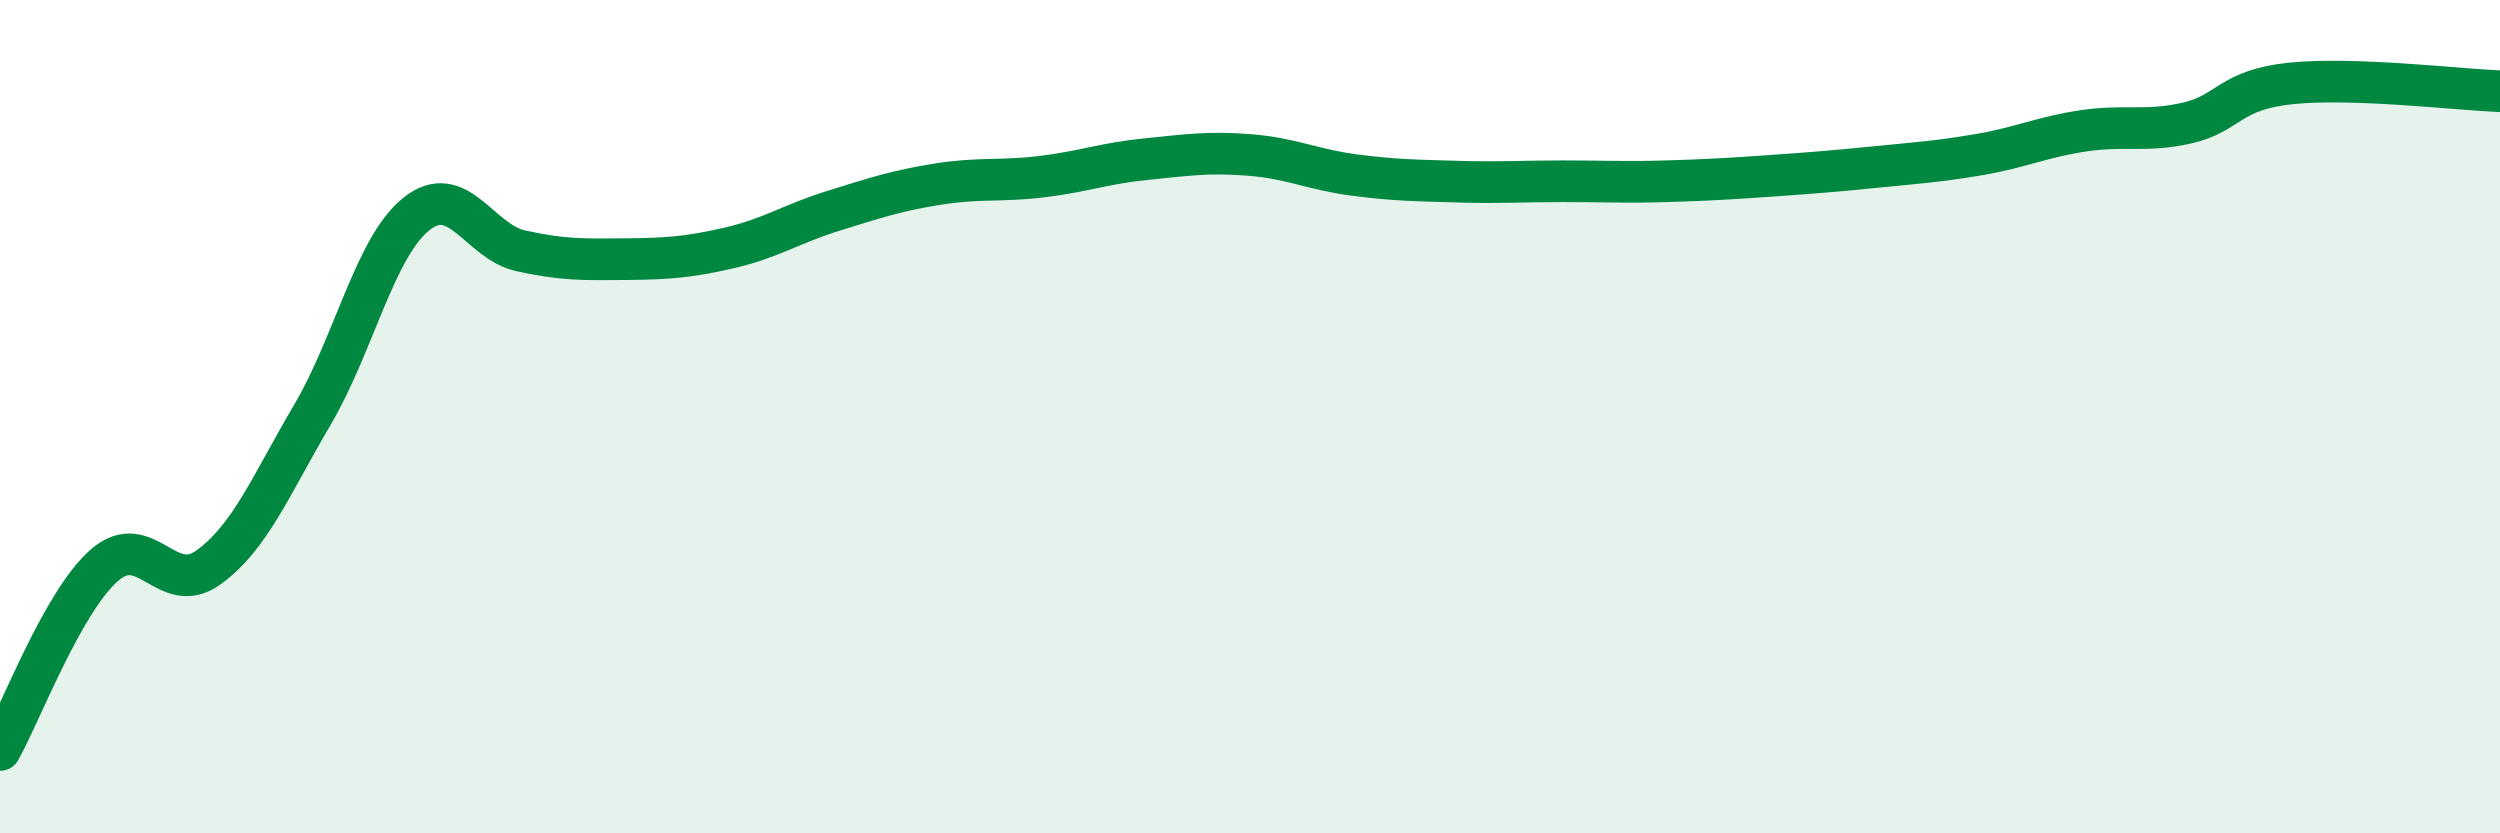 
    <svg width="60" height="20" viewBox="0 0 60 20" xmlns="http://www.w3.org/2000/svg">
      <path
        d="M 0,18 C 0.5,17.11 1.5,14.45 2.5,13.57 C 3.5,12.69 4,14.34 5,13.62 C 6,12.9 6.5,11.65 7.5,9.95 C 8.5,8.25 9,5.92 10,5.13 C 11,4.34 11.5,5.8 12.5,6.02 C 13.5,6.24 14,6.23 15,6.22 C 16,6.21 16.5,6.18 17.5,5.95 C 18.5,5.72 19,5.37 20,5.06 C 21,4.75 21.5,4.58 22.5,4.42 C 23.5,4.26 24,4.36 25,4.24 C 26,4.12 26.5,3.92 27.5,3.82 C 28.5,3.72 29,3.64 30,3.72 C 31,3.8 31.5,4.07 32.5,4.2 C 33.5,4.33 34,4.33 35,4.36 C 36,4.39 36.5,4.35 37.5,4.35 C 38.5,4.35 39,4.38 40,4.35 C 41,4.32 41.5,4.29 42.5,4.22 C 43.5,4.15 44,4.11 45,4.01 C 46,3.91 46.5,3.88 47.5,3.71 C 48.5,3.54 49,3.29 50,3.14 C 51,2.99 51.5,3.18 52.5,2.95 C 53.5,2.72 53.5,2.15 55,2 C 56.5,1.85 59,2.15 60,2.19L60 20L0 20Z"
        fill="#008740"
        opacity="0.1"
        stroke-linecap="round"
        stroke-linejoin="round"
      />
      <path
        d="M 0,18 C 0.5,17.11 1.5,14.45 2.5,13.57 C 3.5,12.69 4,14.34 5,13.62 C 6,12.9 6.5,11.65 7.5,9.95 C 8.5,8.25 9,5.92 10,5.13 C 11,4.34 11.5,5.8 12.5,6.02 C 13.5,6.24 14,6.23 15,6.22 C 16,6.21 16.5,6.18 17.5,5.95 C 18.5,5.72 19,5.37 20,5.06 C 21,4.75 21.5,4.58 22.5,4.42 C 23.5,4.26 24,4.36 25,4.24 C 26,4.12 26.5,3.92 27.5,3.82 C 28.5,3.72 29,3.64 30,3.72 C 31,3.8 31.5,4.07 32.5,4.2 C 33.5,4.33 34,4.33 35,4.36 C 36,4.39 36.5,4.35 37.5,4.35 C 38.5,4.35 39,4.38 40,4.35 C 41,4.32 41.5,4.29 42.5,4.22 C 43.5,4.15 44,4.11 45,4.01 C 46,3.91 46.5,3.88 47.5,3.71 C 48.5,3.54 49,3.29 50,3.14 C 51,2.99 51.5,3.18 52.5,2.95 C 53.5,2.72 53.5,2.15 55,2 C 56.5,1.85 59,2.15 60,2.19"
        stroke="#008740"
        stroke-width="1"
        fill="none"
        stroke-linecap="round"
        stroke-linejoin="round"
      />
    </svg>
  
